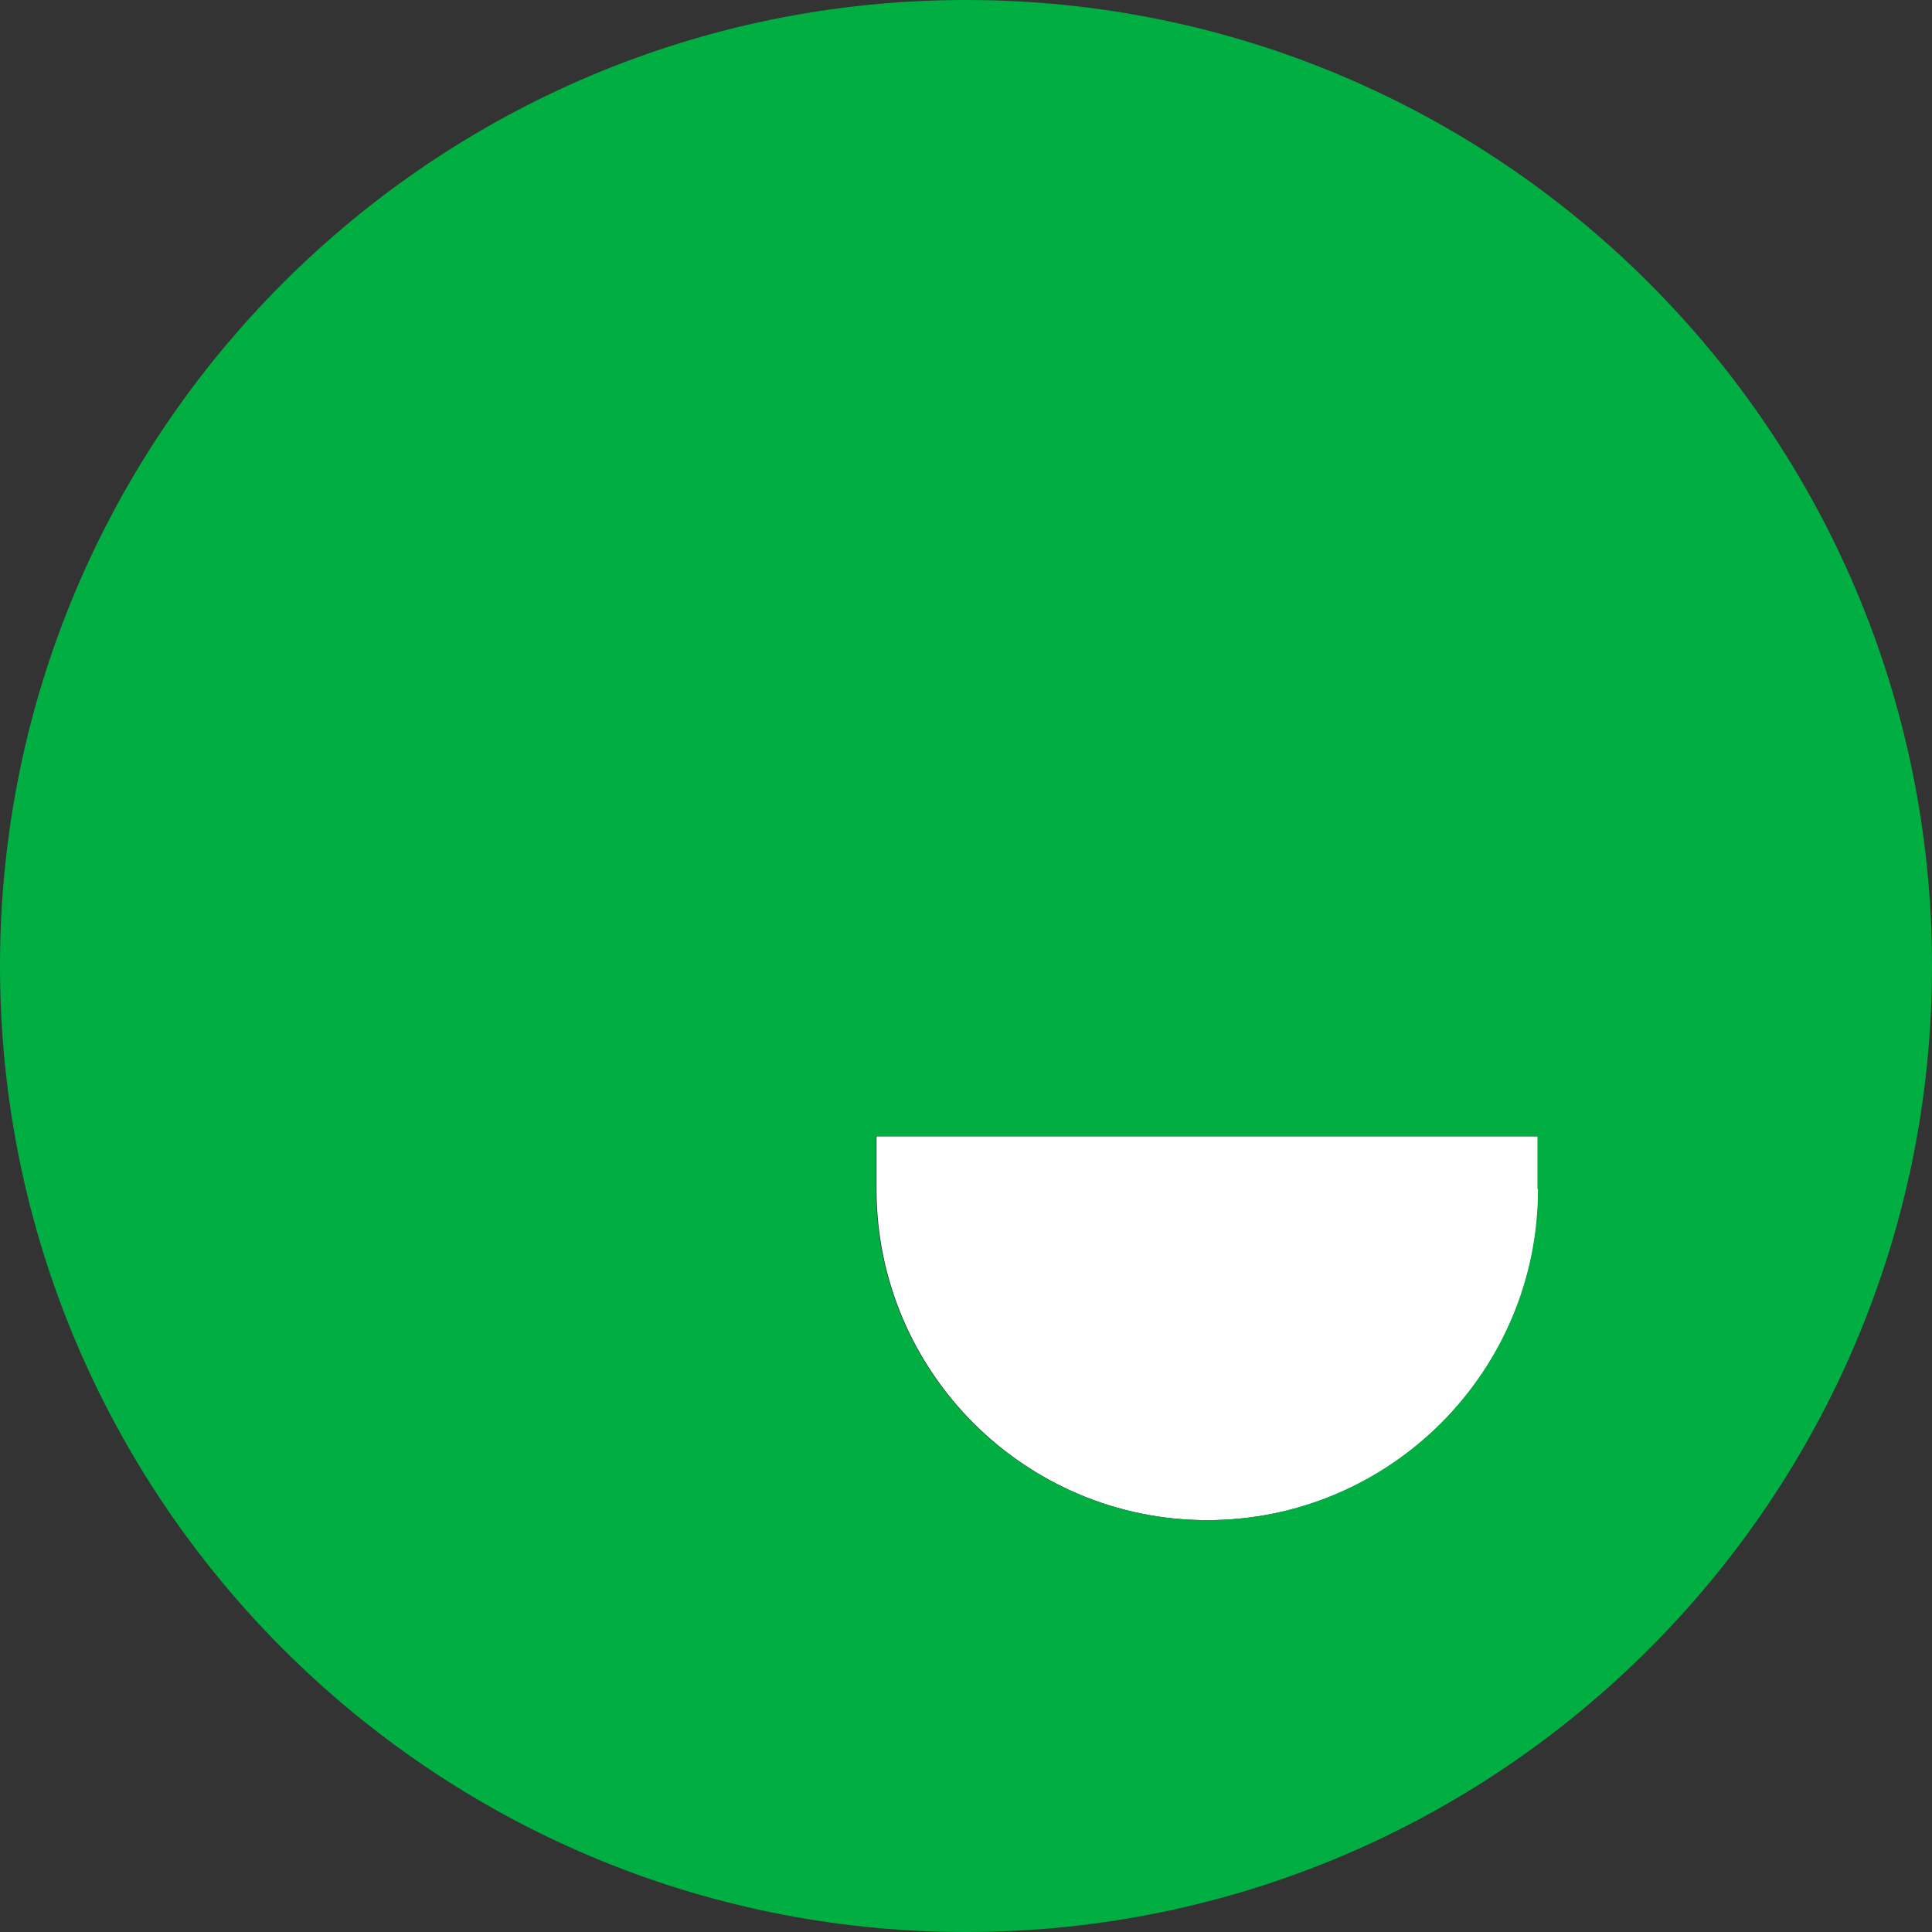 <svg width="36" height="36" viewBox="0 0 36 36" fill="none" xmlns="http://www.w3.org/2000/svg">
<rect x="0" y="0" width="36" height="36" fill="#333333" stroke="none"/>
<g clip-path="url(#clip0_1398_2674)">
<path d="M16.333 21.174V22.159C16.333 25.56 19.099 28.326 22.5 28.326C25.901 28.326 28.667 25.56 28.667 22.159V21.174H16.342H16.333Z" fill="white"/>
<path d="M18 0C8.062 0 0 8.062 0 18C0 27.938 8.062 36 18 36C27.938 36 36 27.938 36 18C36 8.062 27.938 0 18 0ZM28.658 22.159C28.658 25.56 25.892 28.326 22.491 28.326C19.09 28.326 16.323 25.56 16.323 22.159V21.174H28.648V22.159H28.658Z" fill="#00AE42"/>
</g>
<defs>
<clipPath id="clip0_1398_2674">
<rect width="36" height="36" fill="white"/>
</clipPath>
</defs>
</svg>
